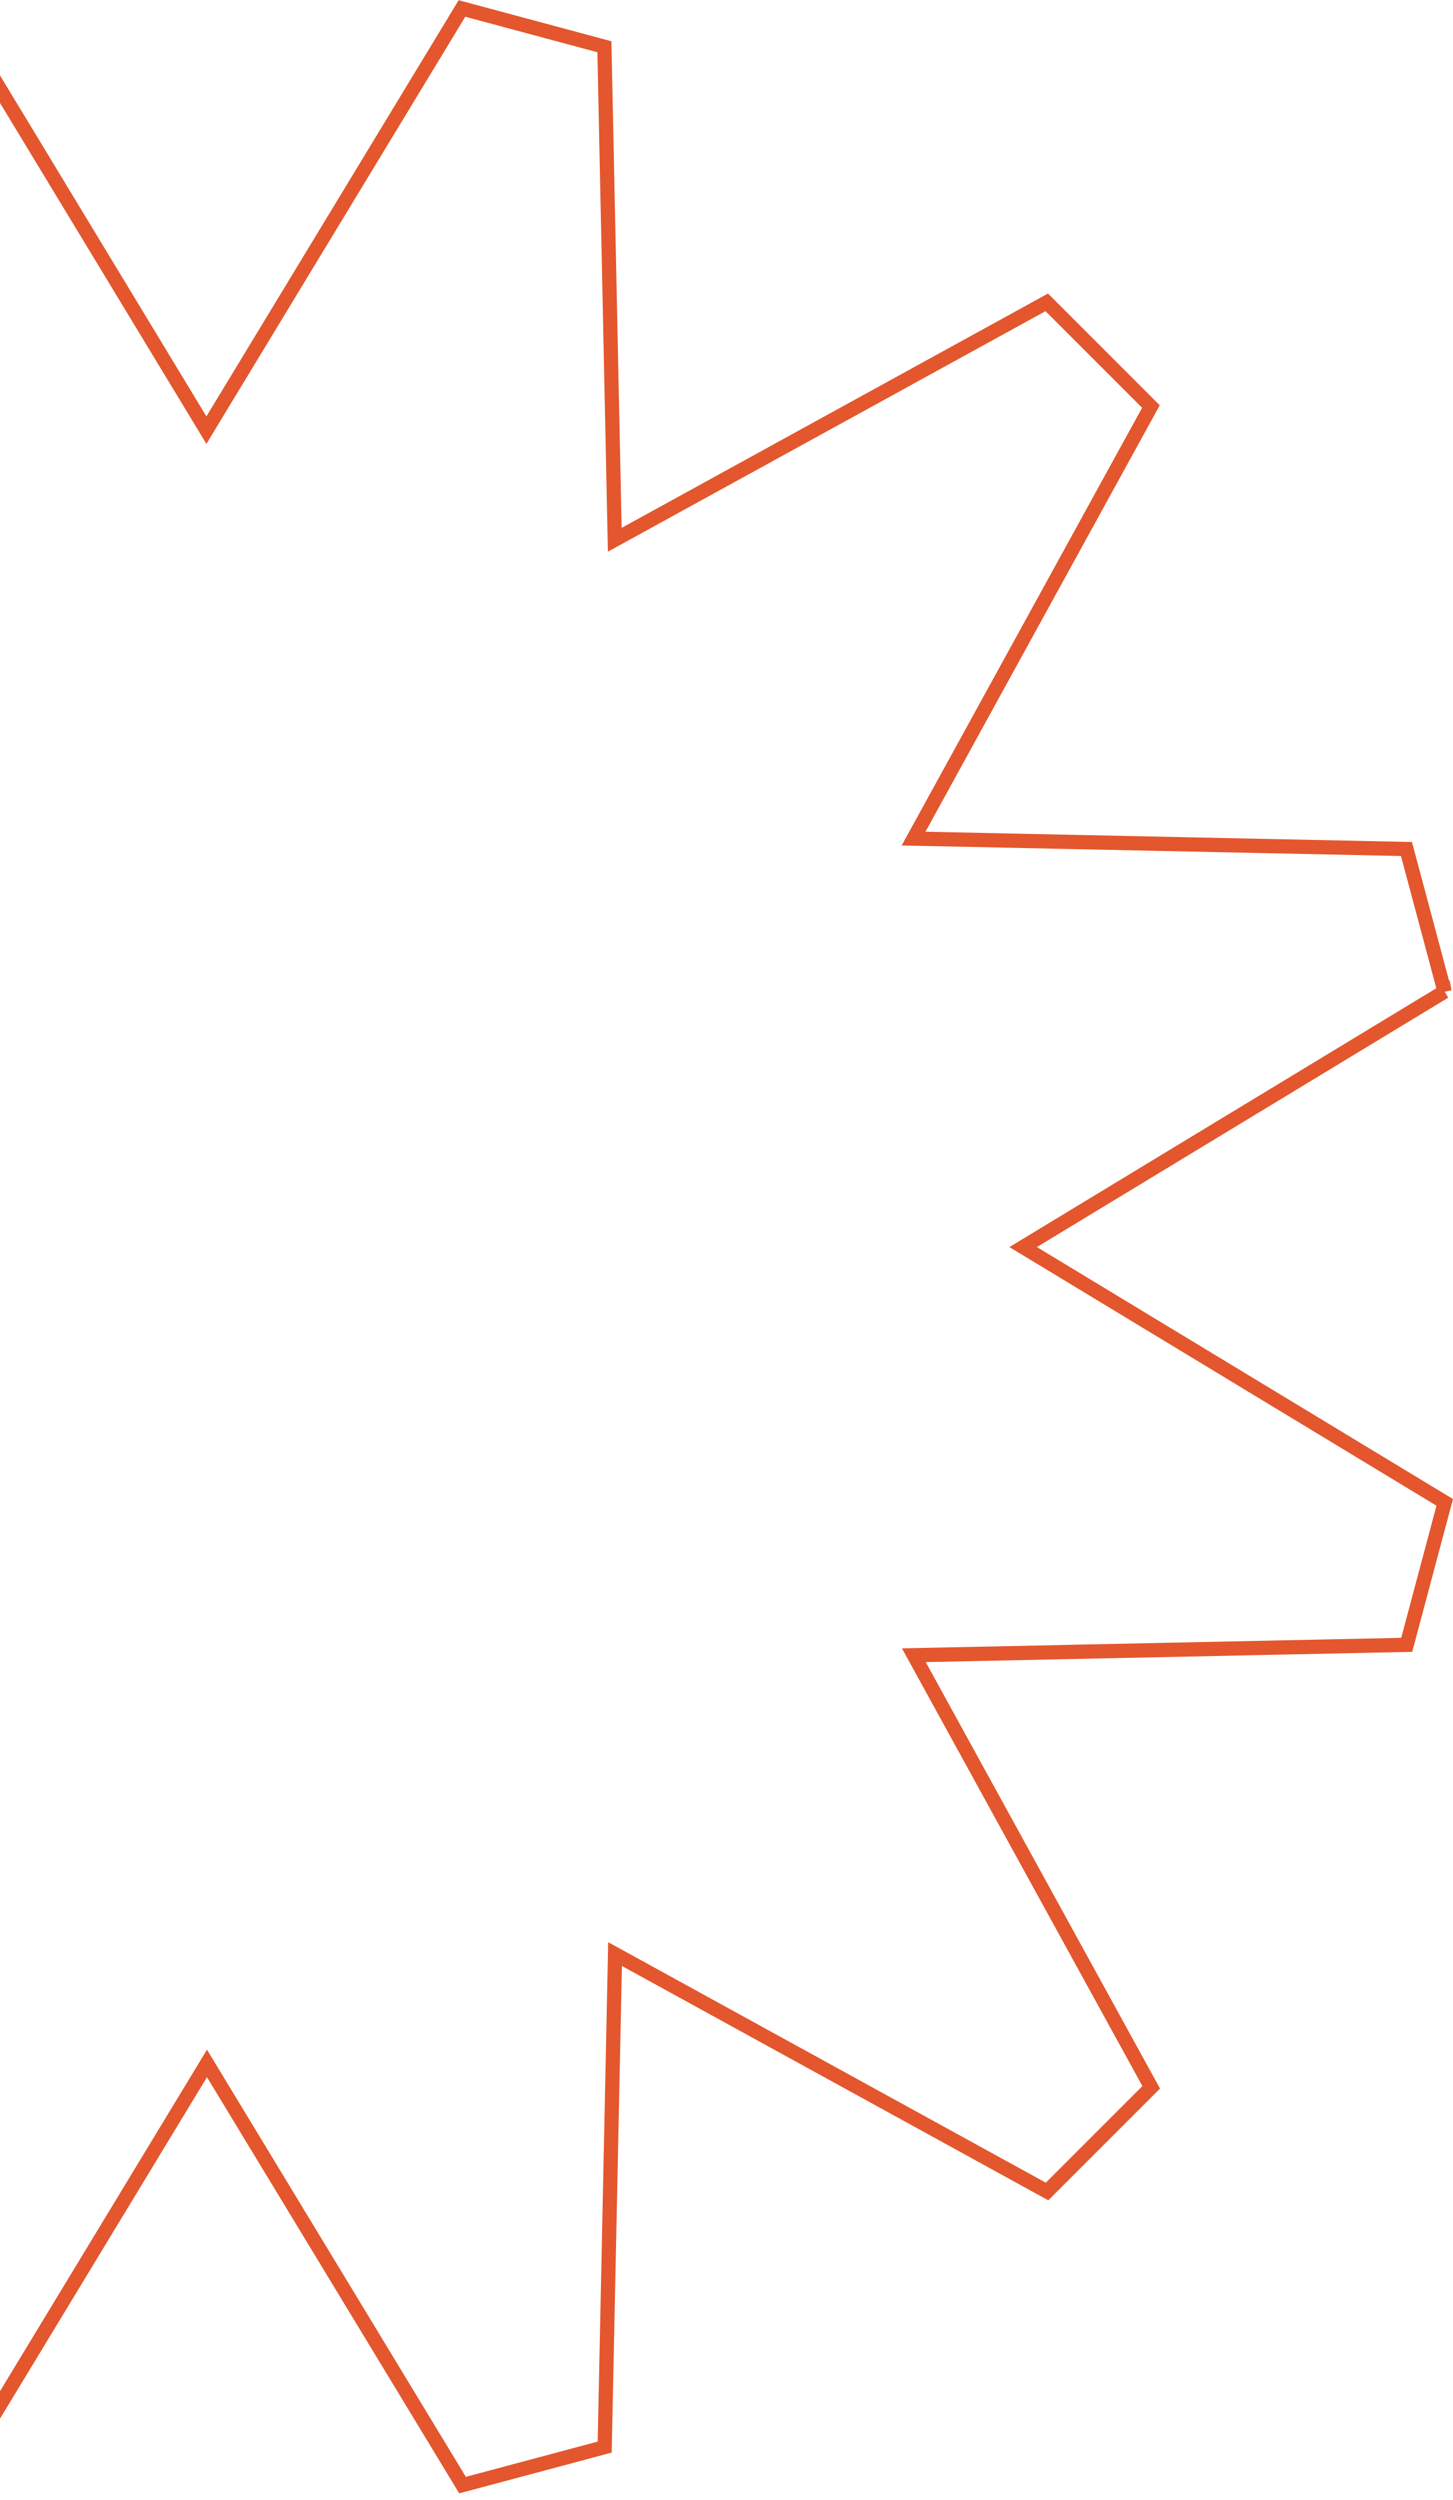 <svg width="204" height="351" fill="none" xmlns="http://www.w3.org/2000/svg"><path d="m202.815 139.201-57.753 35.012-1.412.856 1.412.855 57.778 34.987-2.127 7.959v.001l-3.208 12.039-67.551 1.425-1.651.035.795 1.447 32.53 59.209-8.192 8.193-6.432 6.433-59.202-32.534-1.447-.795-.035 1.65-1.424 67.561-10.638 2.847-9.32 2.488-35.023-57.786-.855-1.411-.855 1.411L-6.82 348.87l-8.477-2.249h-.003l-11.517-3.087-1.424-67.561-.035-1.65-1.447.795-59.2 32.533-6.832-6.87-.002-.002-7.792-7.793 32.53-59.21.795-1.446-1.65-.035-67.554-1.425-2.446-9.119v-.001l-2.926-10.879 57.737-34.947 1.412-.855-1.412-.856-57.778-35.027 2.406-8.998.001-.002 2.965-11 67.554-1.425 1.65-.034-.794-1.447-32.53-59.21 6.792-6.792 7.832-7.833 59.202 32.534 1.447.794.035-1.65 1.425-67.561 9.678-2.606h.001l10.317-2.767 34.984 57.784.855 1.412.855-1.412L64.858 1.19l9.998 2.686 10 2.687 1.424 67.561.035 1.65 1.447-.794 59.202-32.534 8.032 8.033 6.592 6.593-32.53 59.209-.795 1.447 1.651.034 67.552 1.425 2.847 10.639v.001l2.502 9.375Z" stroke="#E4562D" stroke-width="2"/></svg>